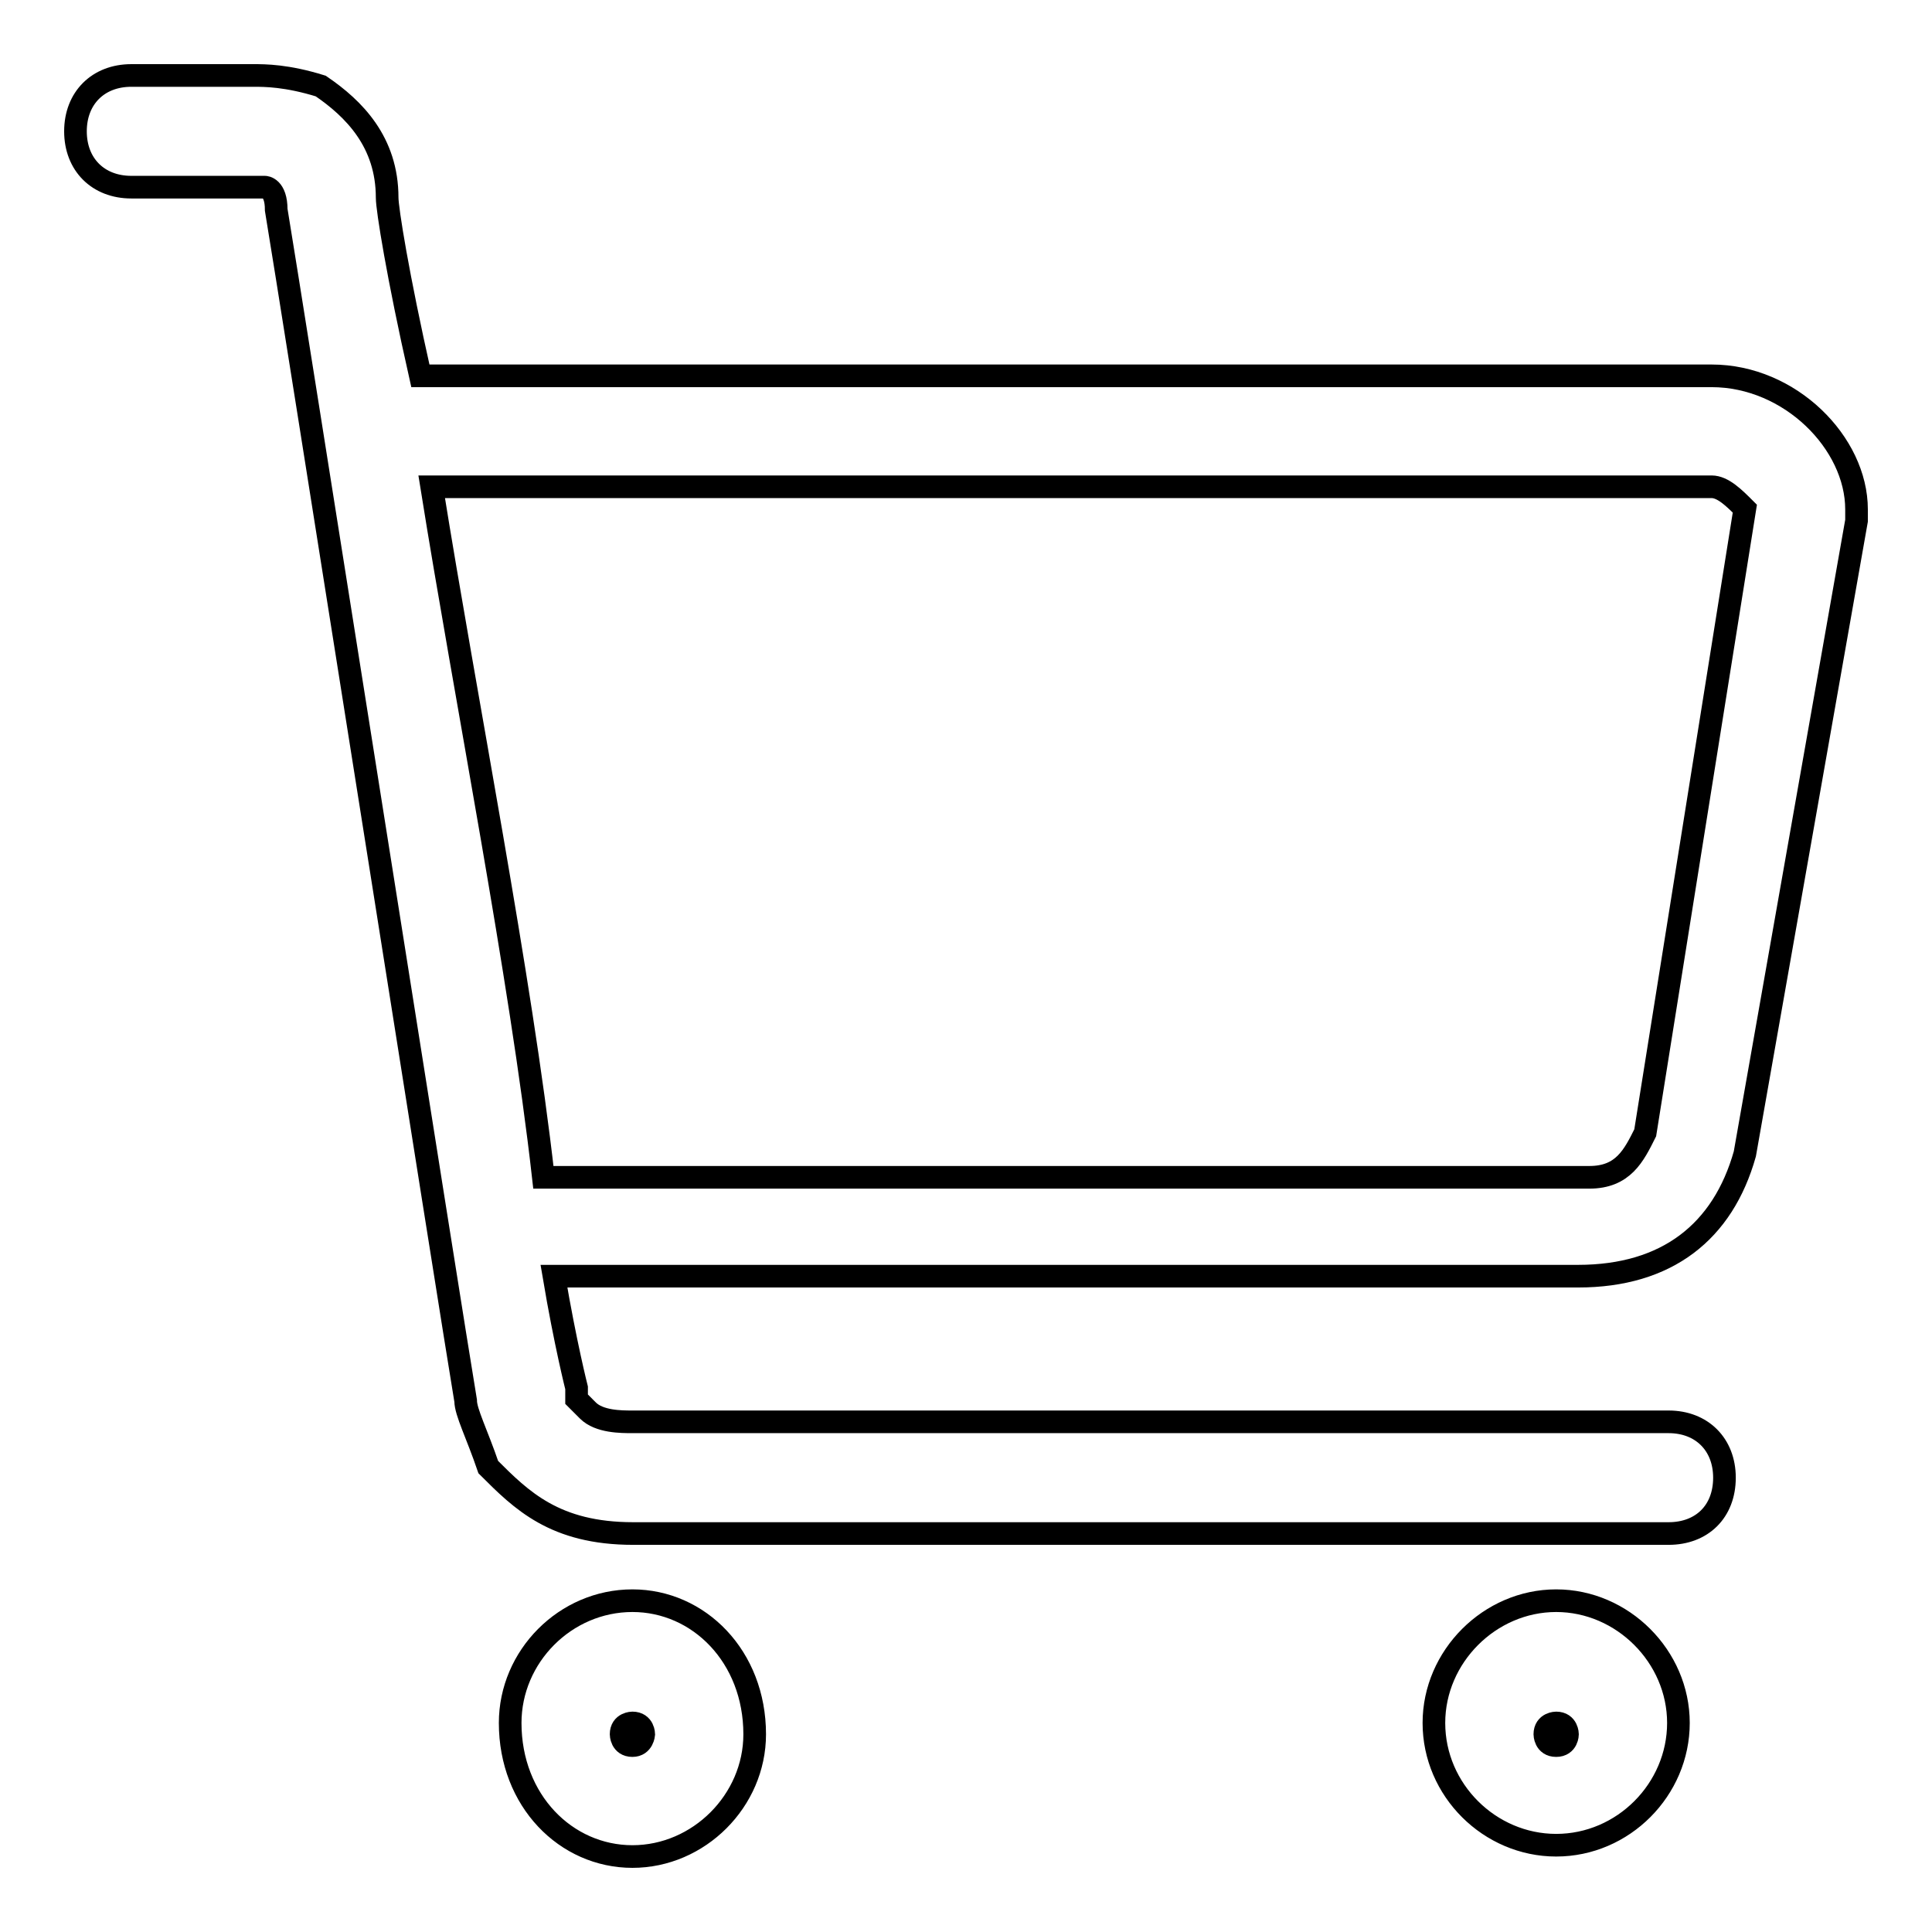 <?xml version="1.0" encoding="utf-8"?>
<!-- Svg Vector Icons : http://www.onlinewebfonts.com/icon -->
<!DOCTYPE svg PUBLIC "-//W3C//DTD SVG 1.1//EN" "http://www.w3.org/Graphics/SVG/1.1/DTD/svg11.dtd">
<svg version="1.1" xmlns="http://www.w3.org/2000/svg" xmlns:xlink="http://www.w3.org/1999/xlink" x="0px" y="0px" viewBox="0 0 256 256" enable-background="new 0 0 256 256" xml:space="preserve">
<g> <path stroke-width="3" fill-opacity="0" stroke="#000000"  d="M83.8,212.1c-8.9,0-16.2,7.4-16.2,16.2c0,10.3,7.4,17.7,16.2,17.7s16.2-7.4,16.2-16.2 C100,219.5,92.6,212.1,83.8,212.1L83.8,212.1z M83.8,231.3c-1.5,0-1.5-1.5-1.5-1.5c0-1.5,1.5-1.5,1.5-1.5c1.5,0,1.5,1.5,1.5,1.5 S85.2,231.3,83.8,231.3L83.8,231.3z M206.2,212.1c-8.8,0-16.2,7.4-16.2,16.2c0,8.9,7.4,16.2,16.2,16.2c8.9,0,16.2-7.4,16.2-16.2 C222.4,219.5,215,212.1,206.2,212.1L206.2,212.1z M206.2,231.3c-1.5,0-1.5-1.5-1.5-1.5c0-1.5,1.5-1.5,1.5-1.5 c1.5,0,1.5,1.5,1.5,1.5S207.7,231.3,206.2,231.3L206.2,231.3z M226.8,49.8H55.7c-3-13.3-4.4-22.1-4.4-23.6c0-7.4-4.4-11.8-8.8-14.8 C38,10,35.1,10,33.6,10l0,0H17.4C13,10,10,13,10,17.4s3,7.4,7.4,7.4h16.2h1.5c0,0,1.5,0,1.5,3c1.5,8.8,23.6,149,25.1,157.8 c0,1.5,1.5,4.4,3,8.8c4.4,4.4,8.8,8.8,19.2,8.8h137.2c4.4,0,7.4-2.9,7.4-7.4c0-4.4-3-7.4-7.4-7.4H83.8c-1.5,0-4.4,0-5.9-1.5 l-1.5-1.5c0,0,0,0,0-1.5c0,0-1.5-5.9-3-14.8h135.7c11.8,0,19.2-5.9,22.1-16.2l0,0L246,69v-1.5C246,58.7,237.2,49.8,226.8,49.8 L226.8,49.8z M218,150.1c-1.5,3-2.9,5.9-7.4,5.9H72c-3-26.6-10.3-63.4-14.8-91.5h169.6c1.5,0,3,1.5,4.4,2.9L218,150.1L218,150.1z" /></g>
</svg>